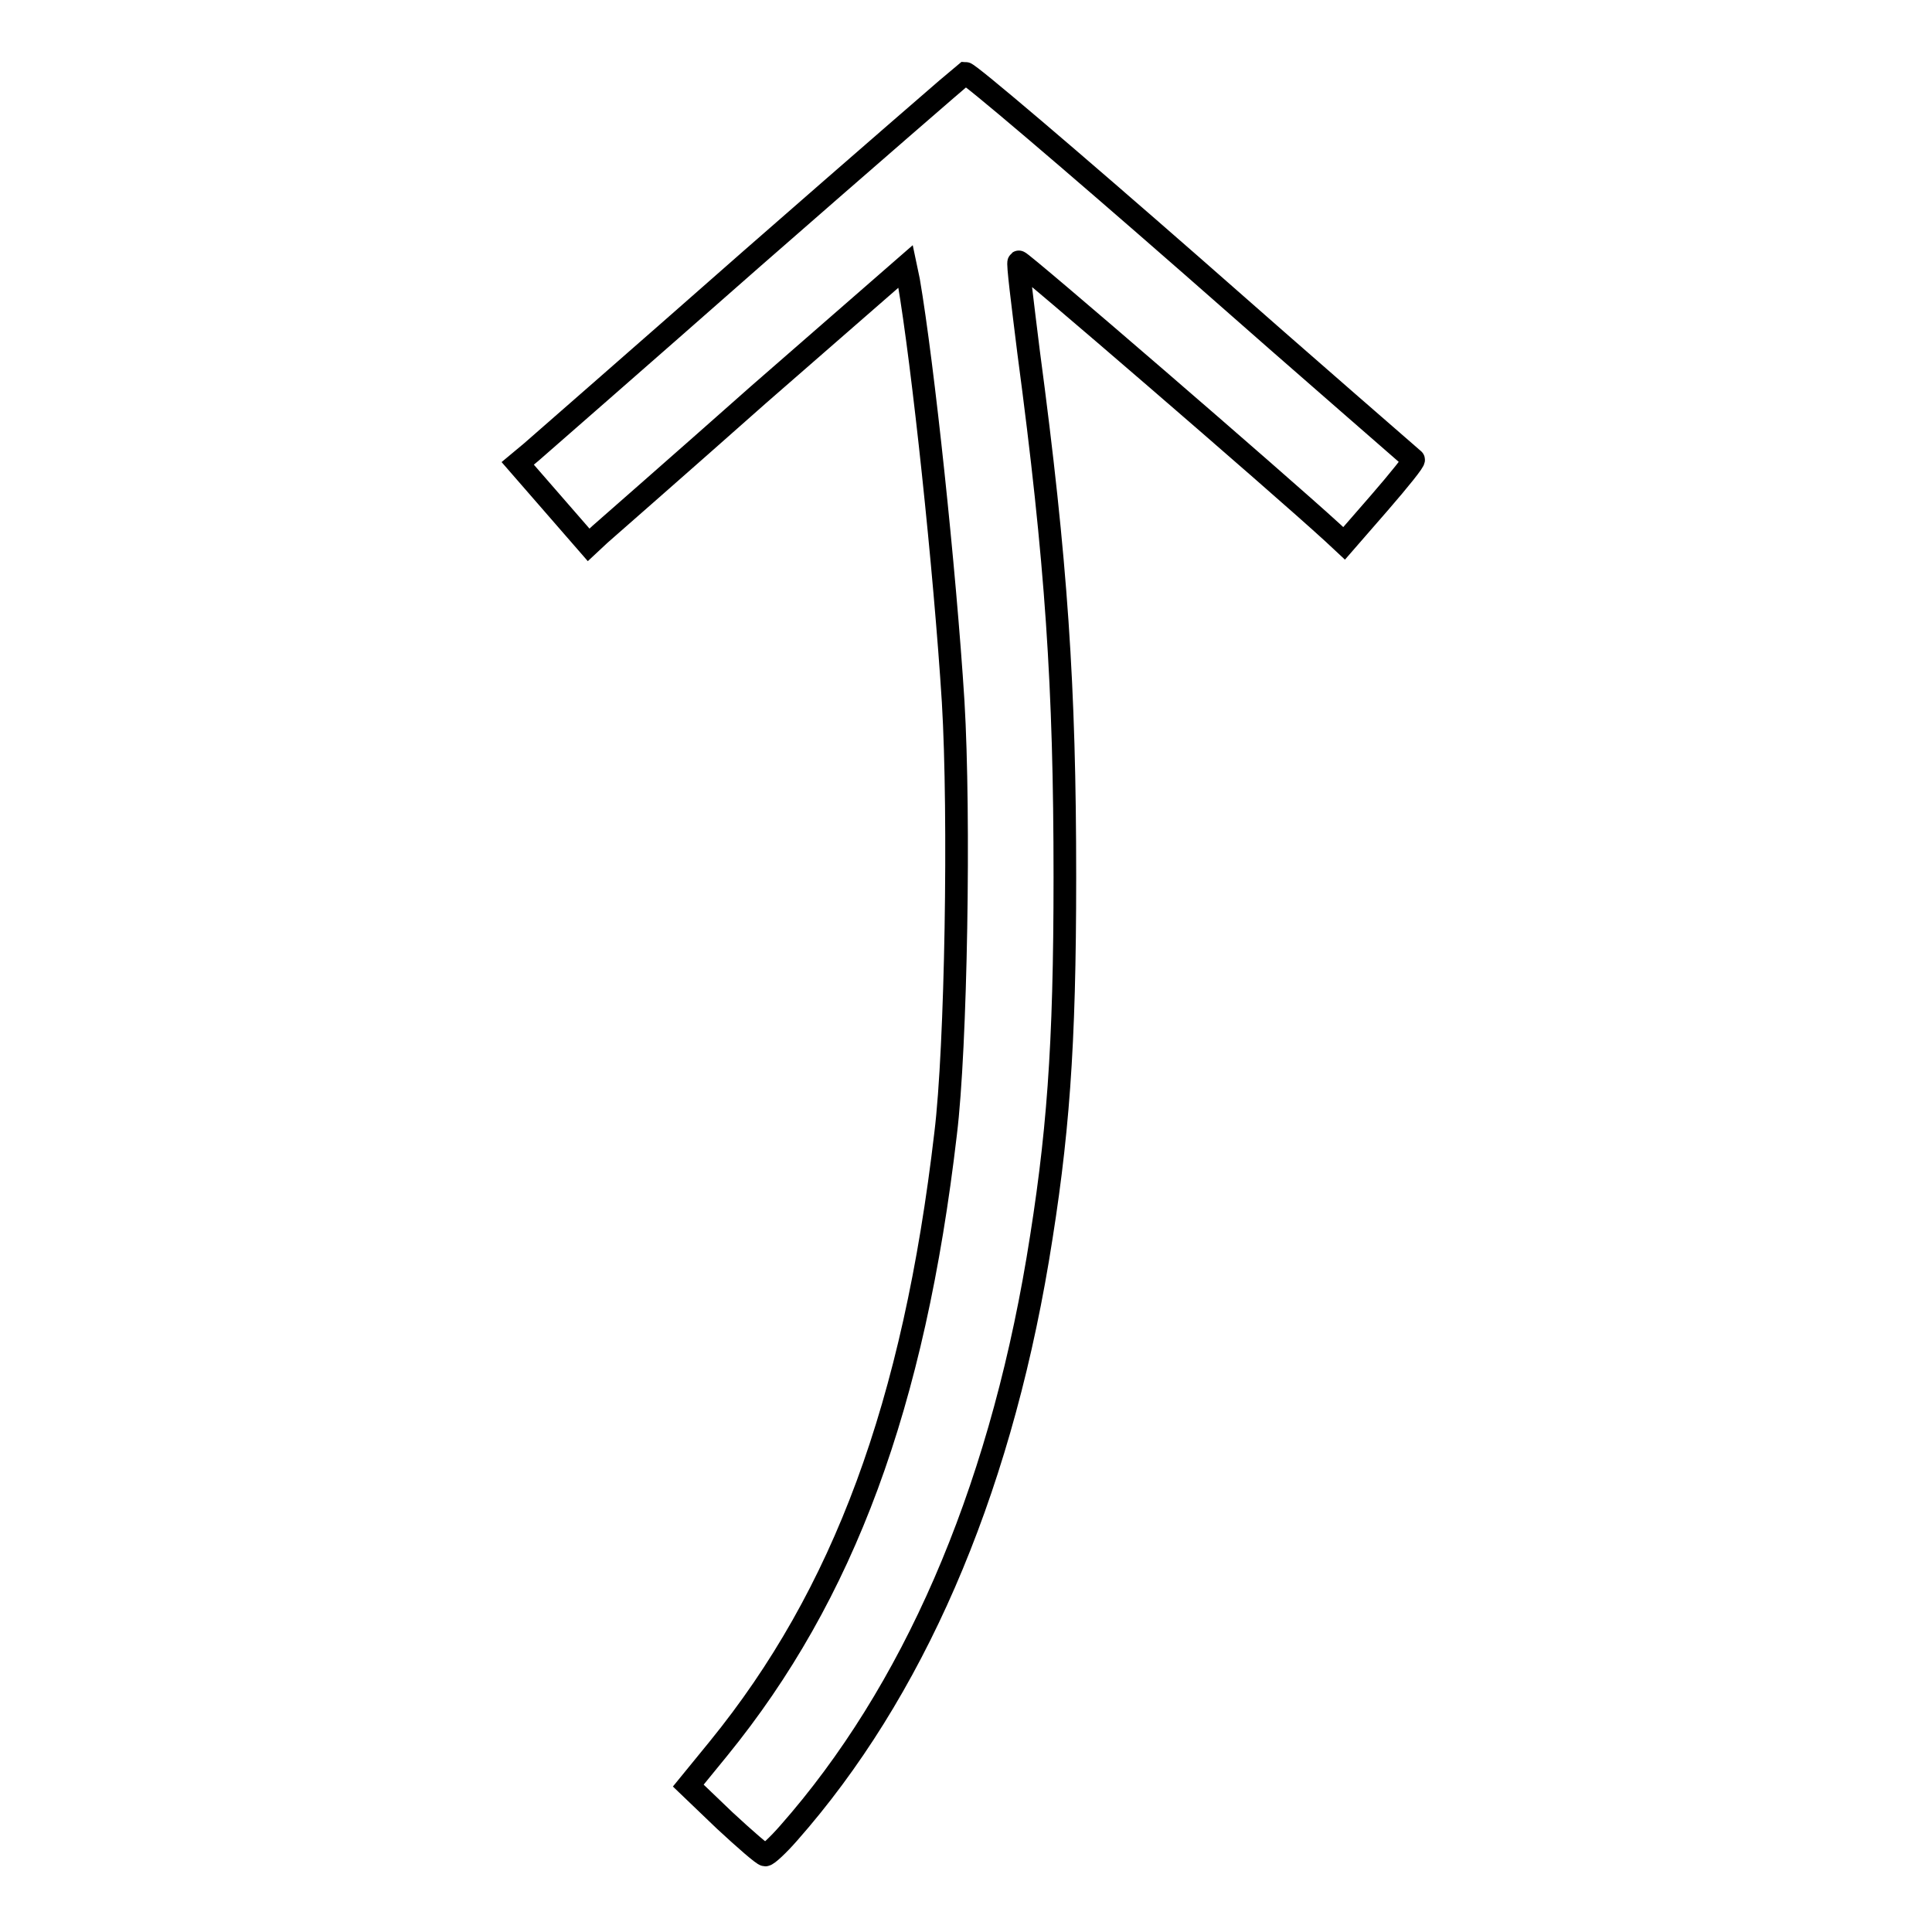<?xml version="1.0" encoding="utf-8"?>
<!-- Svg Vector Icons : http://www.onlinewebfonts.com/icon -->
<!DOCTYPE svg PUBLIC "-//W3C//DTD SVG 1.1//EN" "http://www.w3.org/Graphics/SVG/1.1/DTD/svg11.dtd">
<svg version="1.1" xmlns="http://www.w3.org/2000/svg" xmlns:xlink="http://www.w3.org/1999/xlink" x="0px" y="0px" viewBox="0 0 256 256" enable-background="new 0 0 256 256" xml:space="preserve">
<g><g><g><path stroke-width="3" fill-opacity="0" stroke="#000000"  d="M99.6,34.3C84.5,47.6,71.3,59.1,70.4,59.9l-1.8,1.5l4.7,5.4l4.7,5.4l1.5-1.4c0.9-0.8,10.4-9.1,21-18.5l19.5-17l0.4,1.9c1.9,11.1,4.8,38.3,5.9,55.8c0.9,15.1,0.4,45.8-1,57.2c-4.2,36-13.5,61.1-30.1,81.5l-4,4.9l4.8,4.6c2.7,2.5,5.1,4.6,5.4,4.6c0.3,0,1.7-1.3,3.1-2.9c16.4-18.6,27.7-44.5,33-76c2.7-16.2,3.6-28.1,3.6-50.7c0-25.2-1.1-41.7-4.8-69.5c-0.8-6.5-1.5-11.9-1.3-12c0.2-0.2,34.4,29.3,41.6,35.9l1.5,1.4l4.7-5.4c2.6-3,4.7-5.6,4.5-5.7c-0.1-0.1-13.4-11.6-29.4-25.7c-16-14-29.5-25.5-30-25.5C127.5,10,114.8,21,99.6,34.3z"/></g></g></g>
</svg>